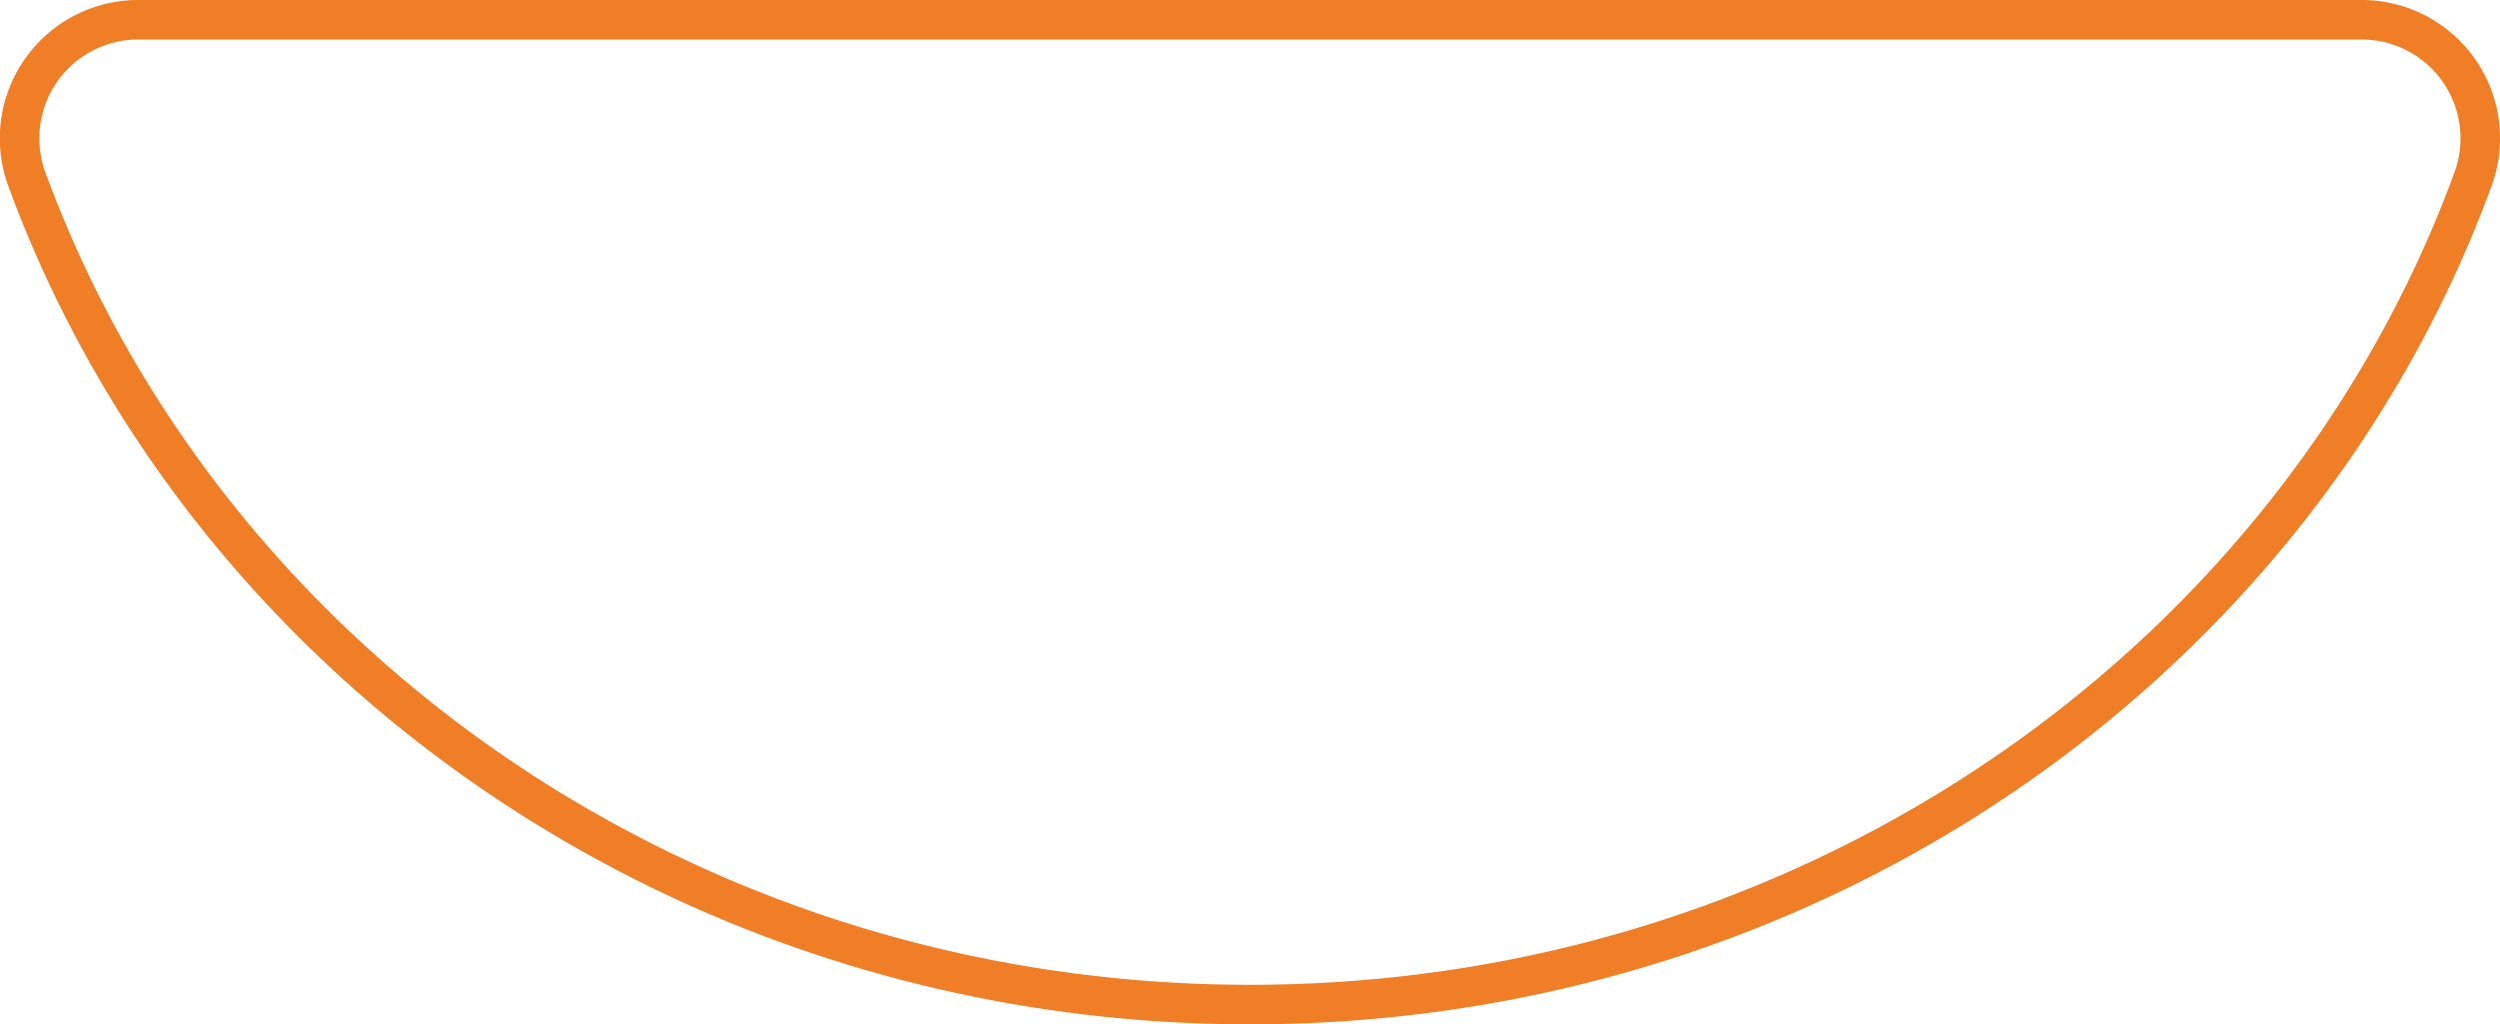 <?xml version="1.0" encoding="UTF-8"?> <svg xmlns="http://www.w3.org/2000/svg" viewBox="0 0 189.71 77.73"> <defs> <style>.cls-1{fill:none;stroke:#f07e26;stroke-miterlimit:10;stroke-width:3px;}</style> </defs> <title>BoilerSafe</title> <g id="Слой_2" data-name="Слой 2"> <g id="Слой_1-2" data-name="Слой 1"> <path class="cls-1" d="M10.55,1.5A9,9,0,0,0,2.06,13.66C15.46,50.09,51.94,76.23,94.85,76.23s79.4-26.13,92.79-62.57A9,9,0,0,0,179.16,1.5Z"></path> </g> </g> </svg> 